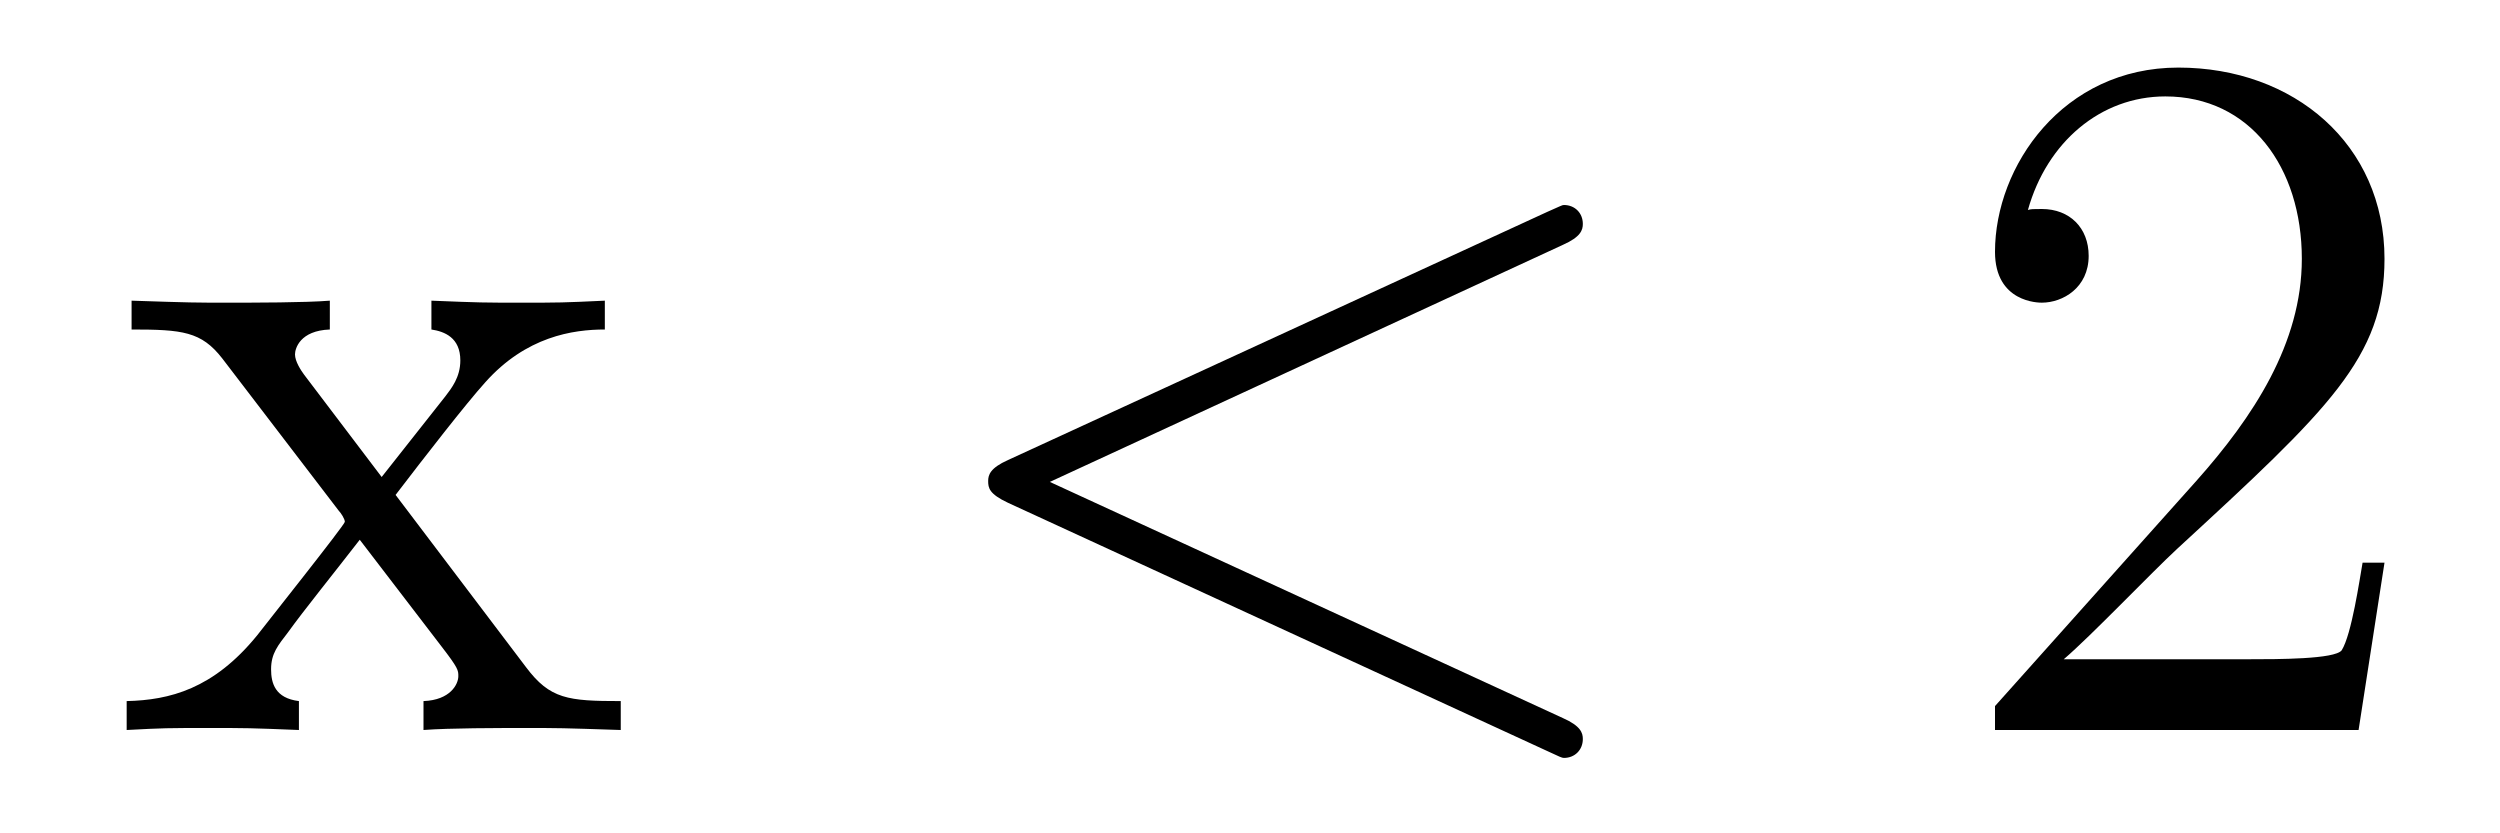 <?xml version='1.0' encoding='UTF-8'?>
<!-- This file was generated by dvisvgm 2.8.1 -->
<svg version='1.1' xmlns='http://www.w3.org/2000/svg' xmlns:xlink='http://www.w3.org/1999/xlink' width='30pt' height='10pt' viewBox='0 -10 30 10'>
<g id='page1'>
<g transform='matrix(1 0 0 -1 -127 653)'>
<path d='M131.747 657.061C132.094 657.515 132.596 658.161 132.823 658.412C133.313 658.962 133.875 659.046 134.258 659.046V659.392C133.743 659.368 133.72 659.368 133.253 659.368C132.799 659.368 132.775 659.368 132.177 659.392V659.046C132.333 659.022 132.524 658.95 132.524 658.675C132.524 658.472 132.417 658.34 132.345 658.245L131.58 657.276L130.647 658.507C130.612 658.555 130.54 658.663 130.54 658.747C130.54 658.818 130.6 659.033 130.958 659.046V659.392C130.659 659.368 130.05 659.368 129.727 659.368C129.333 659.368 129.308 659.368 128.579 659.392V659.046C129.189 659.046 129.416 659.022 129.667 658.699L131.066 656.87C131.09 656.846 131.138 656.774 131.138 656.738C131.138 656.703 130.205 655.531 130.086 655.376C129.56 654.73 129.033 654.599 128.52 654.587V654.24C128.974 654.264 128.998 654.264 129.512 654.264C129.966 654.264 129.99 654.264 130.587 654.24V654.587C130.301 654.622 130.253 654.802 130.253 654.969C130.253 655.16 130.337 655.256 130.456 655.412C130.635 655.662 131.03 656.152 131.317 656.523L132.297 655.244C132.5 654.981 132.5 654.957 132.5 654.886C132.5 654.79 132.405 654.599 132.082 654.587V654.24C132.393 654.264 132.978 654.264 133.313 654.264C133.707 654.264 133.732 654.264 134.449 654.24V654.587C133.815 654.587 133.6 654.611 133.313 654.993L131.747 657.061Z'/>
<path d='M145.755 660.062C145.97 660.157 145.994 660.241 145.994 660.313C145.994 660.444 145.898 660.54 145.767 660.54C145.743 660.54 145.731 660.528 145.564 660.456L139.097 657.48C138.881 657.384 138.858 657.3 138.858 657.228C138.858 657.145 138.869 657.073 139.097 656.966L145.564 653.989C145.719 653.917 145.743 653.905 145.767 653.905C145.898 653.905 145.994 654.001 145.994 654.132C145.994 654.204 145.97 654.288 145.755 654.383L139.598 657.217L145.755 660.062Z'/>
<path d='M155.614 656.248H155.351C155.315 656.045 155.22 655.387 155.1 655.196C155.017 655.089 154.335 655.089 153.977 655.089H151.765C152.088 655.364 152.817 656.129 153.128 656.416C154.945 658.089 155.614 658.711 155.614 659.894C155.614 661.269 154.526 662.189 153.14 662.189S150.94 661.006 150.94 659.978C150.94 659.368 151.466 659.368 151.502 659.368C151.753 659.368 152.064 659.547 152.064 659.93C152.064 660.265 151.837 660.492 151.502 660.492C151.394 660.492 151.371 660.492 151.335 660.48C151.562 661.293 152.207 661.843 152.984 661.843C154 661.843 154.622 660.994 154.622 659.894C154.622 658.878 154.036 657.993 153.355 657.228L150.94 654.527V654.24H155.303L155.614 656.248Z'/>
</g>
</g>
</svg>